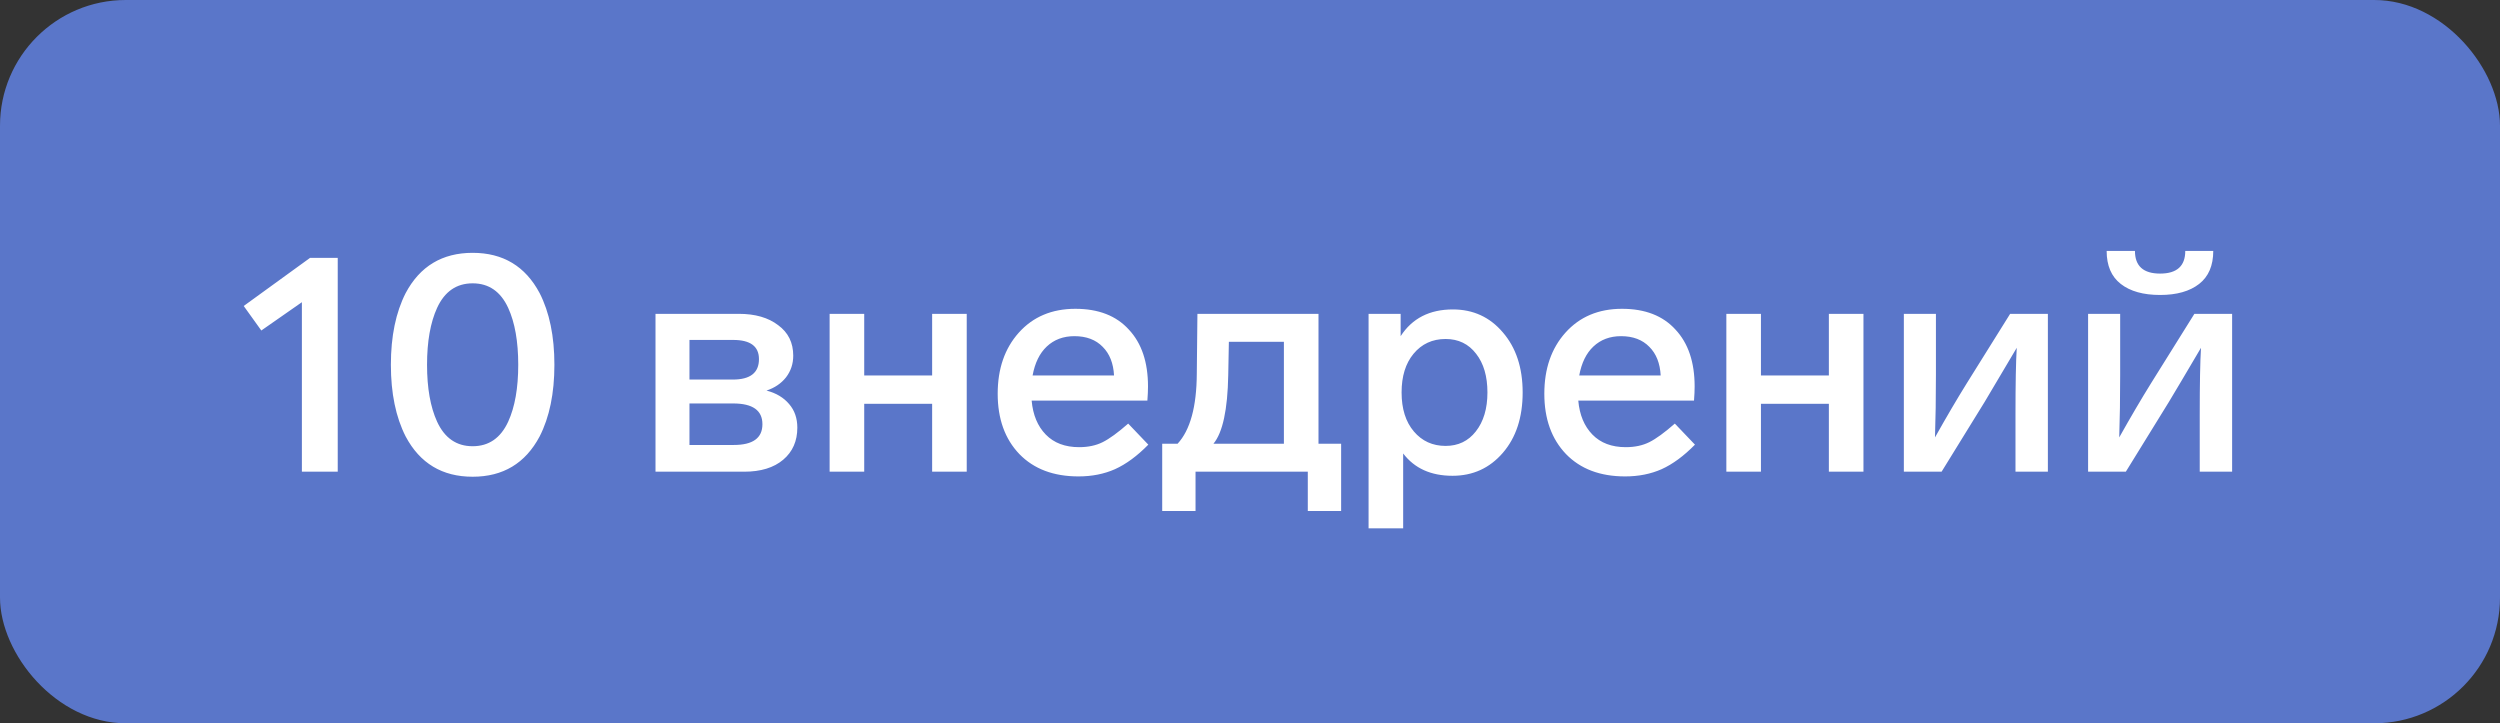 <?xml version="1.0" encoding="UTF-8"?> <svg xmlns="http://www.w3.org/2000/svg" width="159" height="46" viewBox="0 0 159 46" fill="none"><rect x="0" y="0" width="159" height="46" fill="#333333" stroke="none"/> <rect width="159" height="46" rx="8" fill="#5A76C9"></rect> <path d="M19.72 16.4L21.48 16.4L21.48 30L19.2 30L19.2 19.22L16.62 21.02L15.5 19.46L19.72 16.4ZM34.32 18.64C34.947 19.867 35.26 21.387 35.26 23.2C35.26 25.013 34.947 26.533 34.32 27.76C33.413 29.467 31.994 30.32 30.06 30.32C28.127 30.32 26.707 29.467 25.8 27.76C25.174 26.533 24.86 25.013 24.86 23.2C24.86 21.387 25.174 19.867 25.8 18.64C26.707 16.933 28.127 16.08 30.06 16.08C31.994 16.08 33.413 16.933 34.32 18.64ZM27.8 19.58C27.373 20.513 27.16 21.72 27.16 23.2C27.16 24.68 27.373 25.887 27.8 26.82C28.28 27.86 29.034 28.38 30.06 28.38C31.087 28.38 31.84 27.86 32.32 26.82C32.747 25.887 32.96 24.68 32.96 23.2C32.96 21.72 32.747 20.513 32.32 19.58C31.84 18.54 31.087 18.02 30.06 18.02C29.034 18.02 28.28 18.54 27.8 19.58ZM50.71 27.2C50.71 28.053 50.41 28.733 49.81 29.24C49.21 29.747 48.383 30 47.33 30L41.69 30L41.69 19.96L46.99 19.96C48.03 19.96 48.864 20.2 49.49 20.68C50.13 21.147 50.45 21.793 50.45 22.62C50.45 23.14 50.297 23.6 49.99 24C49.684 24.387 49.27 24.667 48.75 24.84C49.364 25 49.843 25.287 50.19 25.7C50.537 26.1 50.71 26.6 50.71 27.2ZM43.85 21.62L43.85 24.14L46.61 24.14C47.717 24.14 48.27 23.707 48.27 22.84C48.27 22.027 47.724 21.62 46.63 21.62L43.85 21.62ZM46.67 28.3C47.883 28.3 48.49 27.86 48.49 26.98C48.49 26.1 47.87 25.66 46.63 25.66L43.85 25.66L43.85 28.3L46.67 28.3ZM61.484 30L59.284 30L59.284 25.68L54.964 25.68L54.964 30L52.764 30L52.764 19.96L54.964 19.96L54.964 23.88L59.284 23.88L59.284 19.96L61.484 19.96L61.484 30ZM71.753 26.94L73.033 28.28C72.327 29 71.62 29.52 70.913 29.84C70.22 30.147 69.447 30.3 68.593 30.3C67.007 30.3 65.753 29.827 64.833 28.88C63.913 27.92 63.453 26.64 63.453 25.04C63.453 23.453 63.9 22.16 64.793 21.16C65.7 20.147 66.9 19.64 68.393 19.64C69.86 19.64 70.993 20.08 71.793 20.96C72.607 21.827 73.013 23.033 73.013 24.58C73.013 24.833 73 25.133 72.973 25.48L65.613 25.48C65.693 26.387 65.993 27.107 66.513 27.64C67.033 28.173 67.74 28.44 68.633 28.44C69.207 28.44 69.707 28.333 70.133 28.12C70.56 27.907 71.1 27.513 71.753 26.94ZM65.673 23.88L70.853 23.88C70.813 23.107 70.573 22.5 70.133 22.06C69.693 21.607 69.093 21.38 68.333 21.38C67.627 21.38 67.04 21.6 66.573 22.04C66.12 22.467 65.82 23.08 65.673 23.88ZM73.916 32.5L73.916 28.22L74.896 28.22C75.696 27.353 76.103 25.873 76.116 23.78L76.156 19.96L83.856 19.96L83.856 28.22L85.296 28.22L85.296 32.5L83.176 32.5L83.176 30L76.036 30L76.036 32.5L73.916 32.5ZM77.176 28.22L81.656 28.22L81.656 21.74L78.156 21.74L78.116 23.86C78.076 26.06 77.763 27.513 77.176 28.22ZM96.841 24.96C96.841 26.547 96.421 27.827 95.581 28.8C94.741 29.773 93.674 30.26 92.381 30.26C91.007 30.26 89.961 29.787 89.241 28.84L89.241 33.6L87.041 33.6L87.041 19.96L89.081 19.96L89.081 21.38C89.814 20.247 90.921 19.68 92.401 19.68C93.694 19.68 94.754 20.167 95.581 21.14C96.421 22.113 96.841 23.387 96.841 24.96ZM93.861 27.44C94.354 26.813 94.601 25.987 94.601 24.96C94.601 23.933 94.361 23.113 93.881 22.5C93.401 21.873 92.754 21.56 91.941 21.56C91.101 21.56 90.421 21.873 89.901 22.5C89.394 23.113 89.141 23.933 89.141 24.96C89.141 26 89.401 26.827 89.921 27.44C90.441 28.053 91.114 28.36 91.941 28.36C92.741 28.36 93.381 28.053 93.861 27.44ZM106.519 26.94L107.799 28.28C107.092 29 106.386 29.52 105.679 29.84C104.986 30.147 104.212 30.3 103.359 30.3C101.772 30.3 100.519 29.827 99.599 28.88C98.679 27.92 98.219 26.64 98.219 25.04C98.219 23.453 98.666 22.16 99.559 21.16C100.466 20.147 101.666 19.64 103.159 19.64C104.626 19.64 105.759 20.08 106.559 20.96C107.372 21.827 107.779 23.033 107.779 24.58C107.779 24.833 107.766 25.133 107.739 25.48L100.379 25.48C100.459 26.387 100.759 27.107 101.279 27.64C101.799 28.173 102.506 28.44 103.399 28.44C103.972 28.44 104.472 28.333 104.899 28.12C105.326 27.907 105.866 27.513 106.519 26.94ZM100.439 23.88L105.619 23.88C105.579 23.107 105.339 22.5 104.899 22.06C104.459 21.607 103.859 21.38 103.099 21.38C102.392 21.38 101.806 21.6 101.339 22.04C100.886 22.467 100.586 23.08 100.439 23.88ZM118.516 30L116.316 30L116.316 25.68L111.996 25.68L111.996 30L109.796 30L109.796 19.96L111.996 19.96L111.996 23.88L116.316 23.88L116.316 19.96L118.516 19.96L118.516 30ZM127.845 19.96L130.245 19.96L130.245 30L128.185 30L128.185 26.32C128.185 24.413 128.211 23.013 128.265 22.12C127.291 23.773 126.611 24.92 126.225 25.56L123.485 30L121.085 30L121.085 19.96L123.125 19.96L123.125 23.84C123.125 25.307 123.105 26.633 123.065 27.82C123.798 26.513 124.471 25.367 125.085 24.38L127.845 19.96ZM141.963 19.96L141.963 30L139.903 30L139.903 26.32C139.903 24.413 139.93 23.013 139.983 22.12C139.01 23.773 138.33 24.92 137.943 25.56L135.203 30L132.803 30L132.803 19.96L134.843 19.96L134.843 23.84C134.843 25.32 134.823 26.647 134.783 27.82C135.517 26.513 136.19 25.367 136.803 24.38L139.563 19.96L141.963 19.96ZM140.763 15.96L138.983 15.96C138.983 16.92 138.45 17.4 137.383 17.4C136.317 17.4 135.783 16.92 135.783 15.96L133.983 15.96C133.983 16.893 134.283 17.593 134.883 18.06C135.483 18.527 136.317 18.76 137.383 18.76C138.437 18.76 139.263 18.527 139.863 18.06C140.463 17.593 140.763 16.893 140.763 15.96Z" fill="white"></path> </svg> 